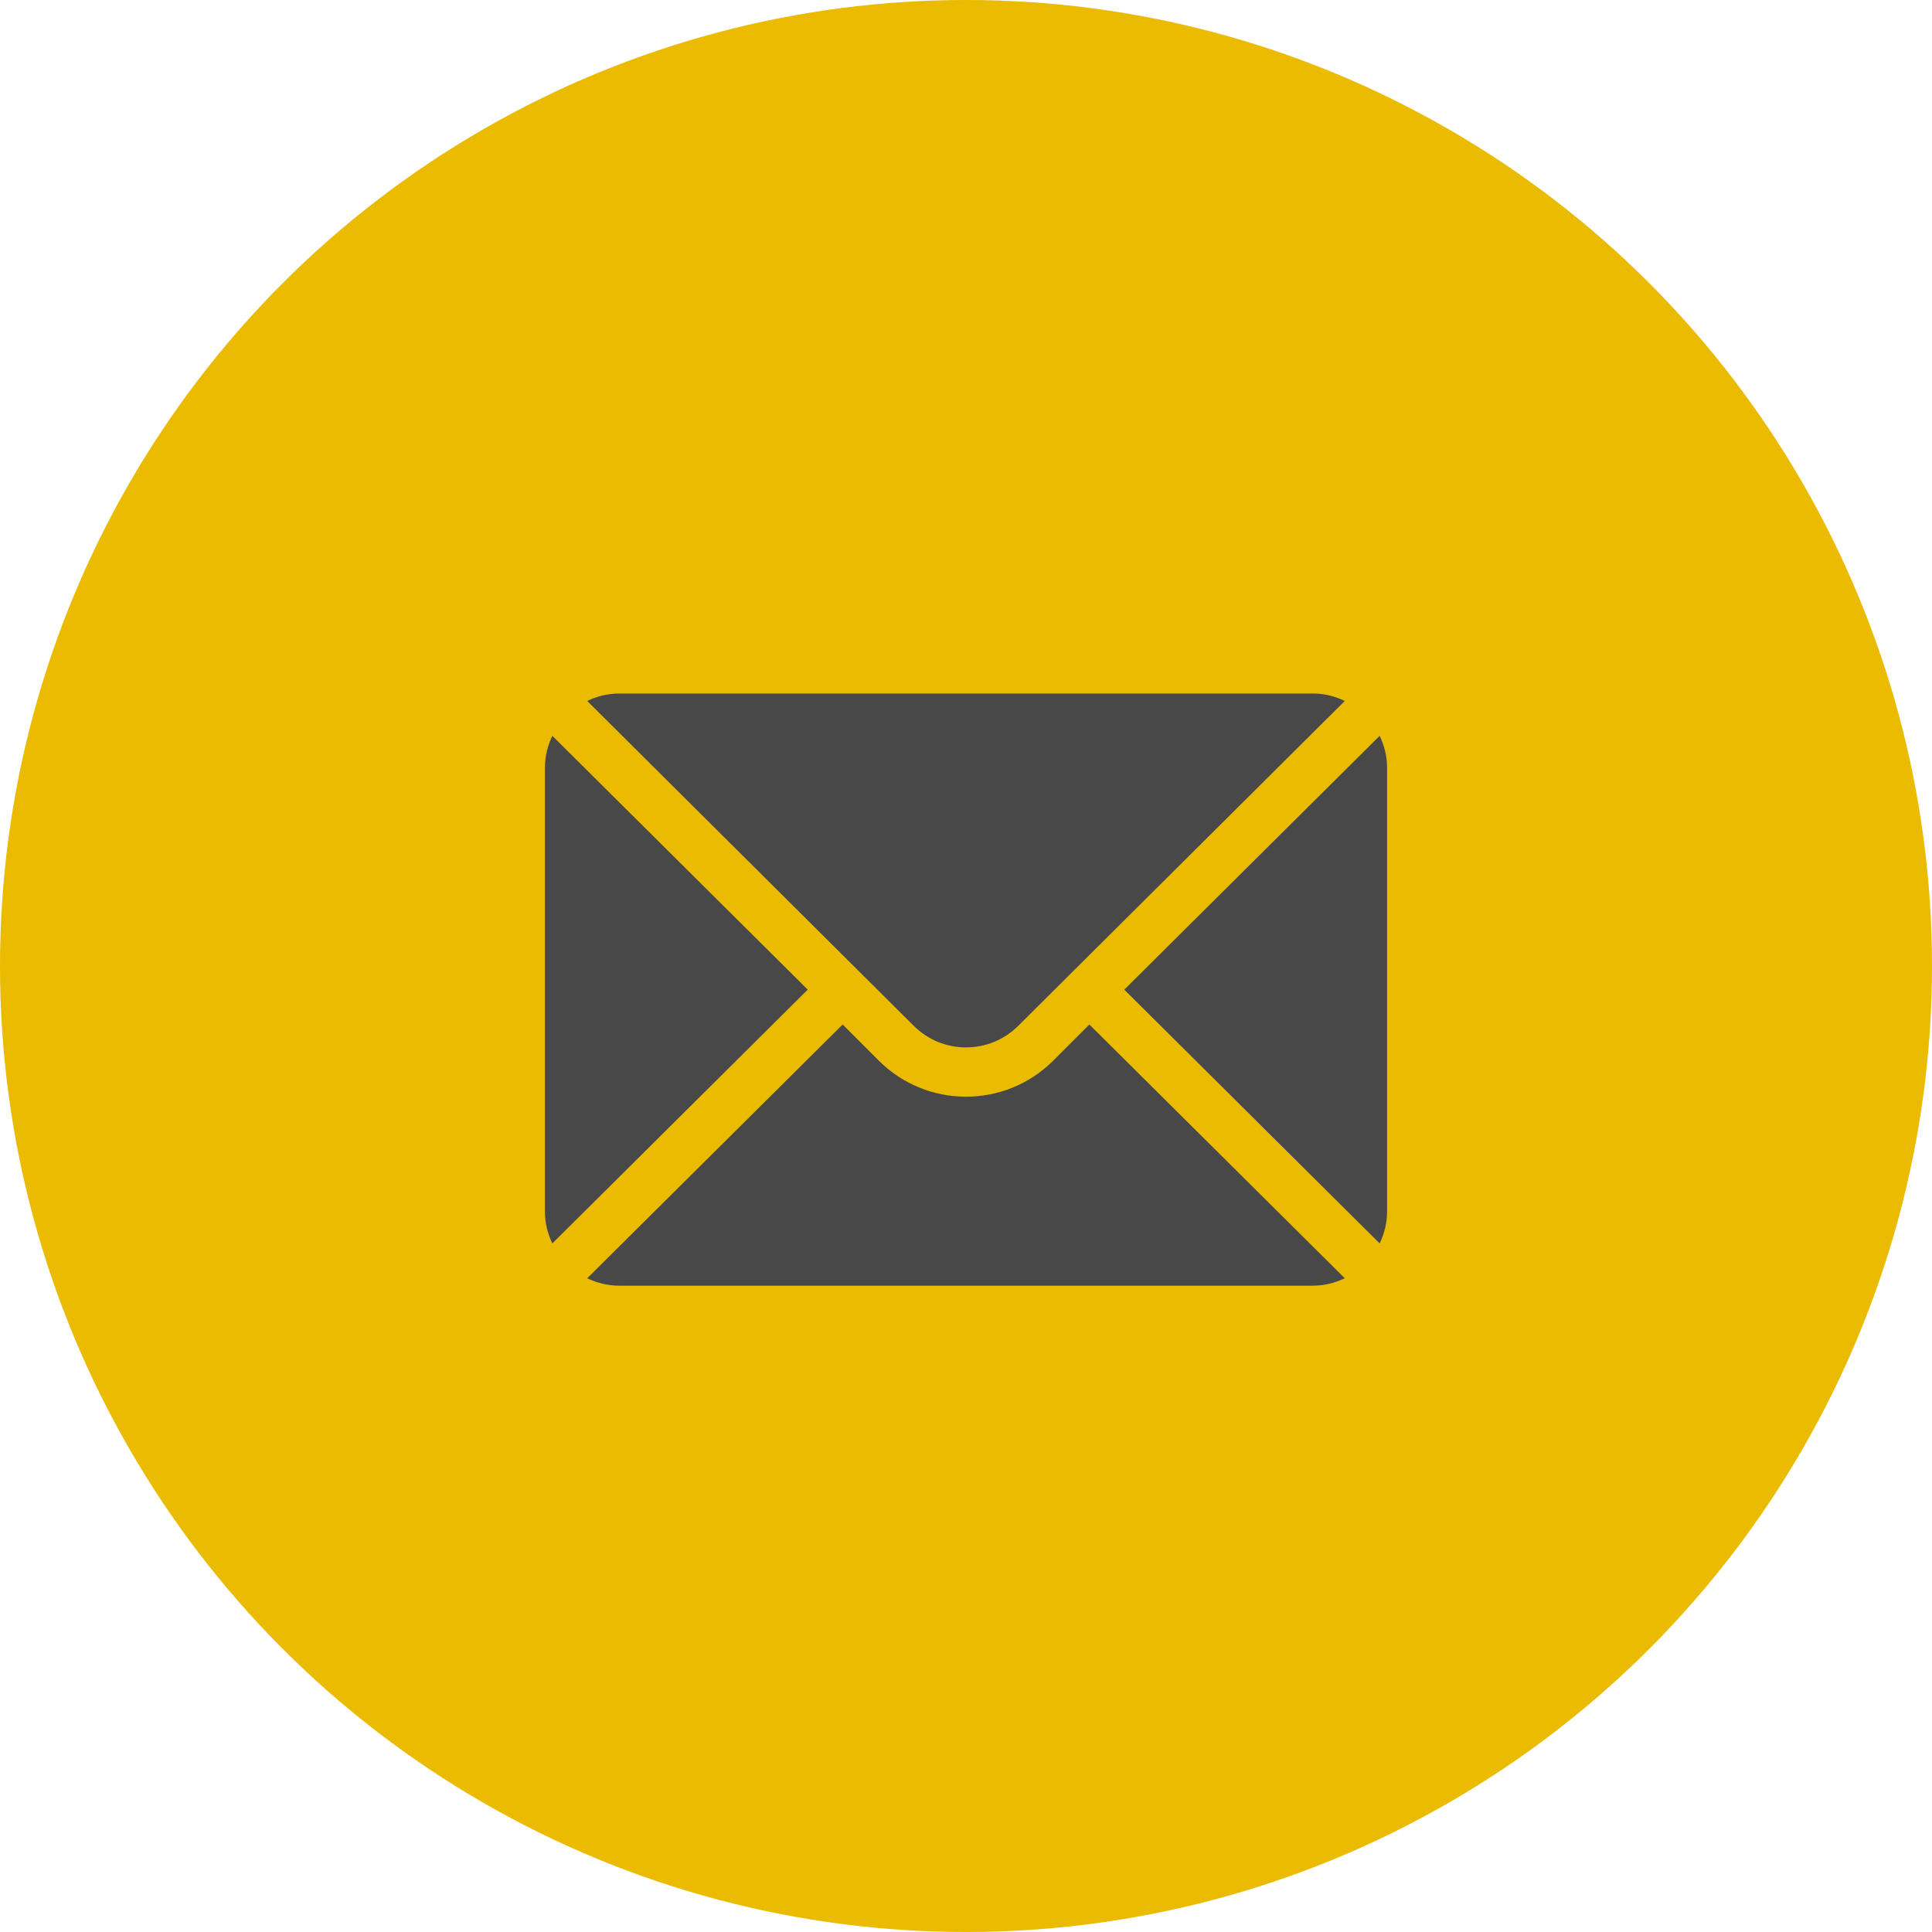 <?xml version="1.0" encoding="UTF-8"?> <svg xmlns="http://www.w3.org/2000/svg" width="39" height="39" viewBox="0 0 39 39" fill="none"><circle cx="19.5" cy="19.5" r="19.5" fill="#EABB00"></circle><path d="M27.85 14.854L22.695 19.977L27.85 25.1C27.944 24.905 28 24.689 28 24.459V15.495C28 15.265 27.944 15.049 27.85 14.854Z" fill="#484848"></path><path d="M26.506 14H12.494C12.264 14 12.049 14.056 11.854 14.15L18.444 20.706C19.026 21.289 19.974 21.289 20.556 20.706L27.146 14.15C26.951 14.056 26.736 14 26.506 14Z" fill="#484848"></path><path d="M11.15 14.854C11.056 15.049 11 15.265 11 15.495V24.459C11 24.689 11.056 24.905 11.15 25.1L16.305 19.977L11.15 14.854Z" fill="#484848"></path><path d="M21.99 20.681L21.261 21.41C20.29 22.381 18.71 22.381 17.739 21.41L17.01 20.681L11.854 25.803C12.049 25.896 12.264 25.953 12.494 25.953H26.506C26.736 25.953 26.951 25.896 27.146 25.803L21.99 20.681Z" fill="#484848"></path></svg> 